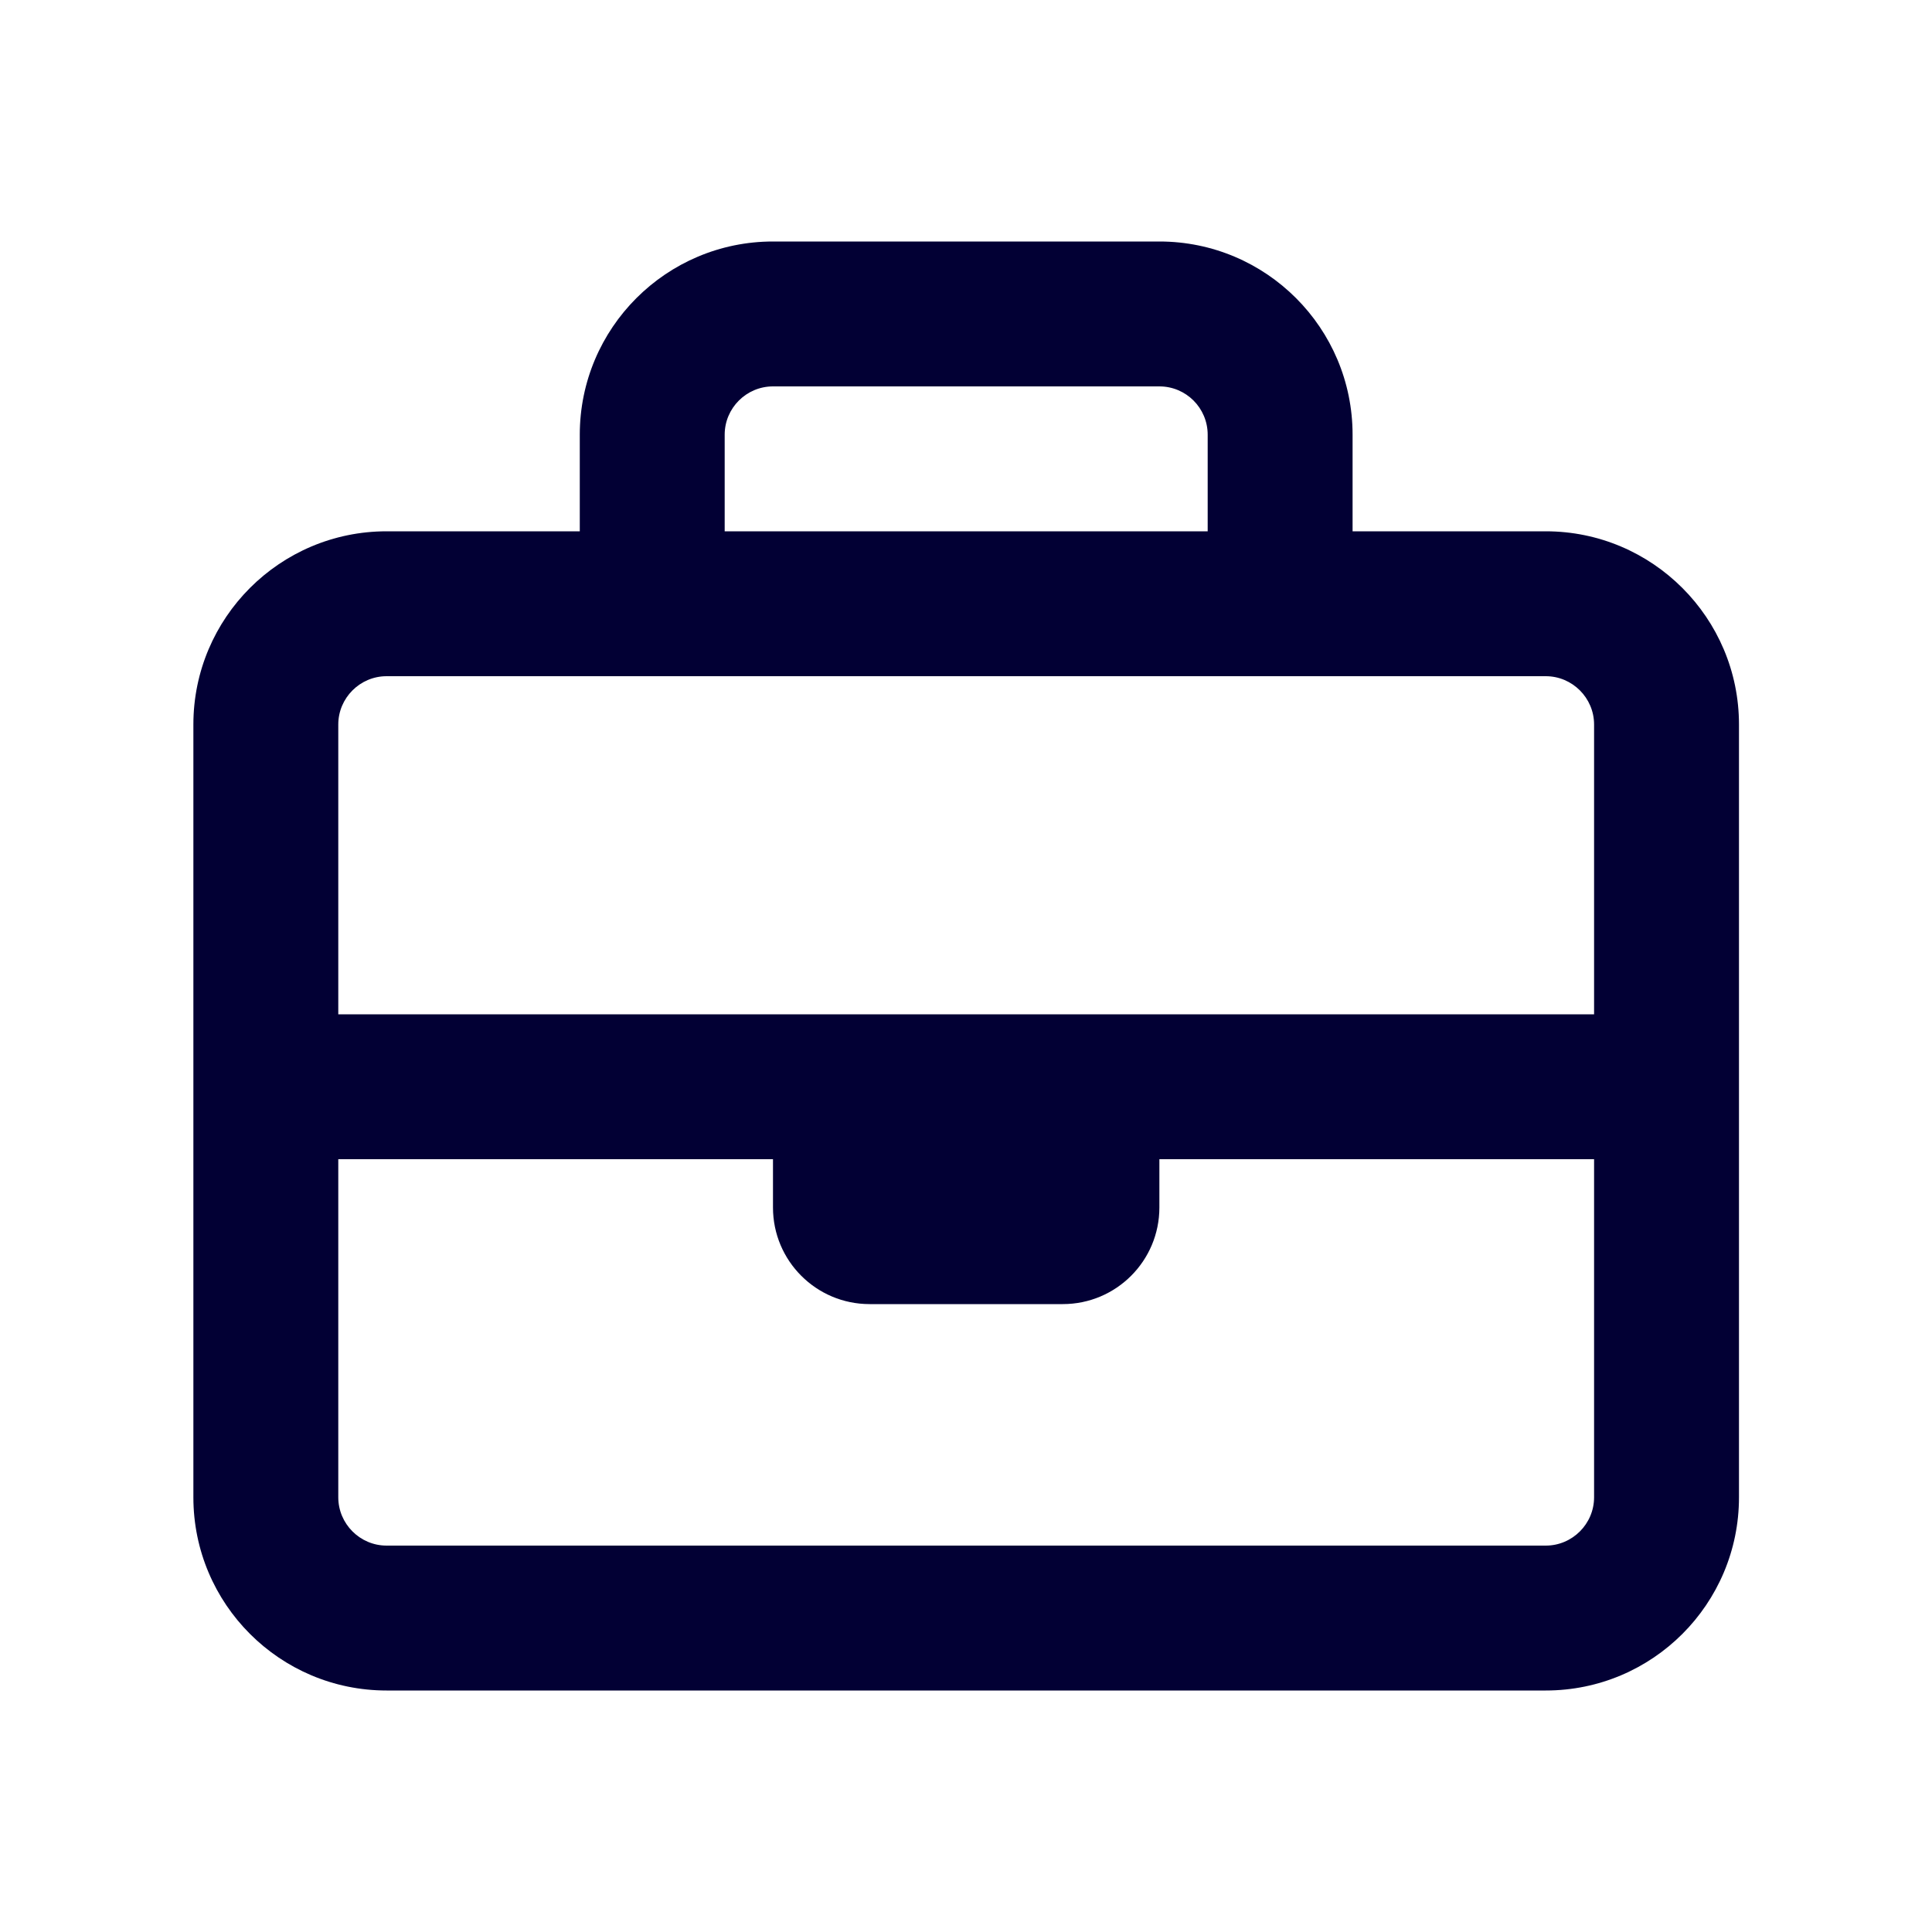 <svg width="32" height="32" viewBox="0 0 32 32" fill="none" xmlns="http://www.w3.org/2000/svg">
<path d="M25.603 8.8H22.403V7.2C22.403 5.433 20.971 4 19.203 4H12.803C11.038 4 9.603 5.433 9.603 7.2V8.8H6.403C4.636 8.8 3.203 10.235 3.203 12V24.8C3.203 26.567 4.636 28 6.403 28H25.603C27.371 28 28.803 26.567 28.803 24.8V12C28.803 10.235 27.368 8.8 25.603 8.8ZM12.803 6.4H19.203C19.645 6.4 20.003 6.758 20.003 7.2V8.8H12.003V7.2C12.003 6.758 12.363 6.4 12.803 6.4ZM6.403 11.2H25.603C26.043 11.2 26.403 11.56 26.403 12V16.8H5.603V12C5.603 11.56 5.963 11.2 6.403 11.2ZM25.603 25.6H6.403C5.963 25.6 5.603 25.24 5.603 24.8V19.2H12.803V20C12.803 20.884 13.52 21.6 14.403 21.6H17.603C18.487 21.6 19.203 20.884 19.203 20V19.2H26.403V24.8C26.403 25.24 26.043 25.6 25.603 25.6Z" fill="#020034"/>
</svg>
